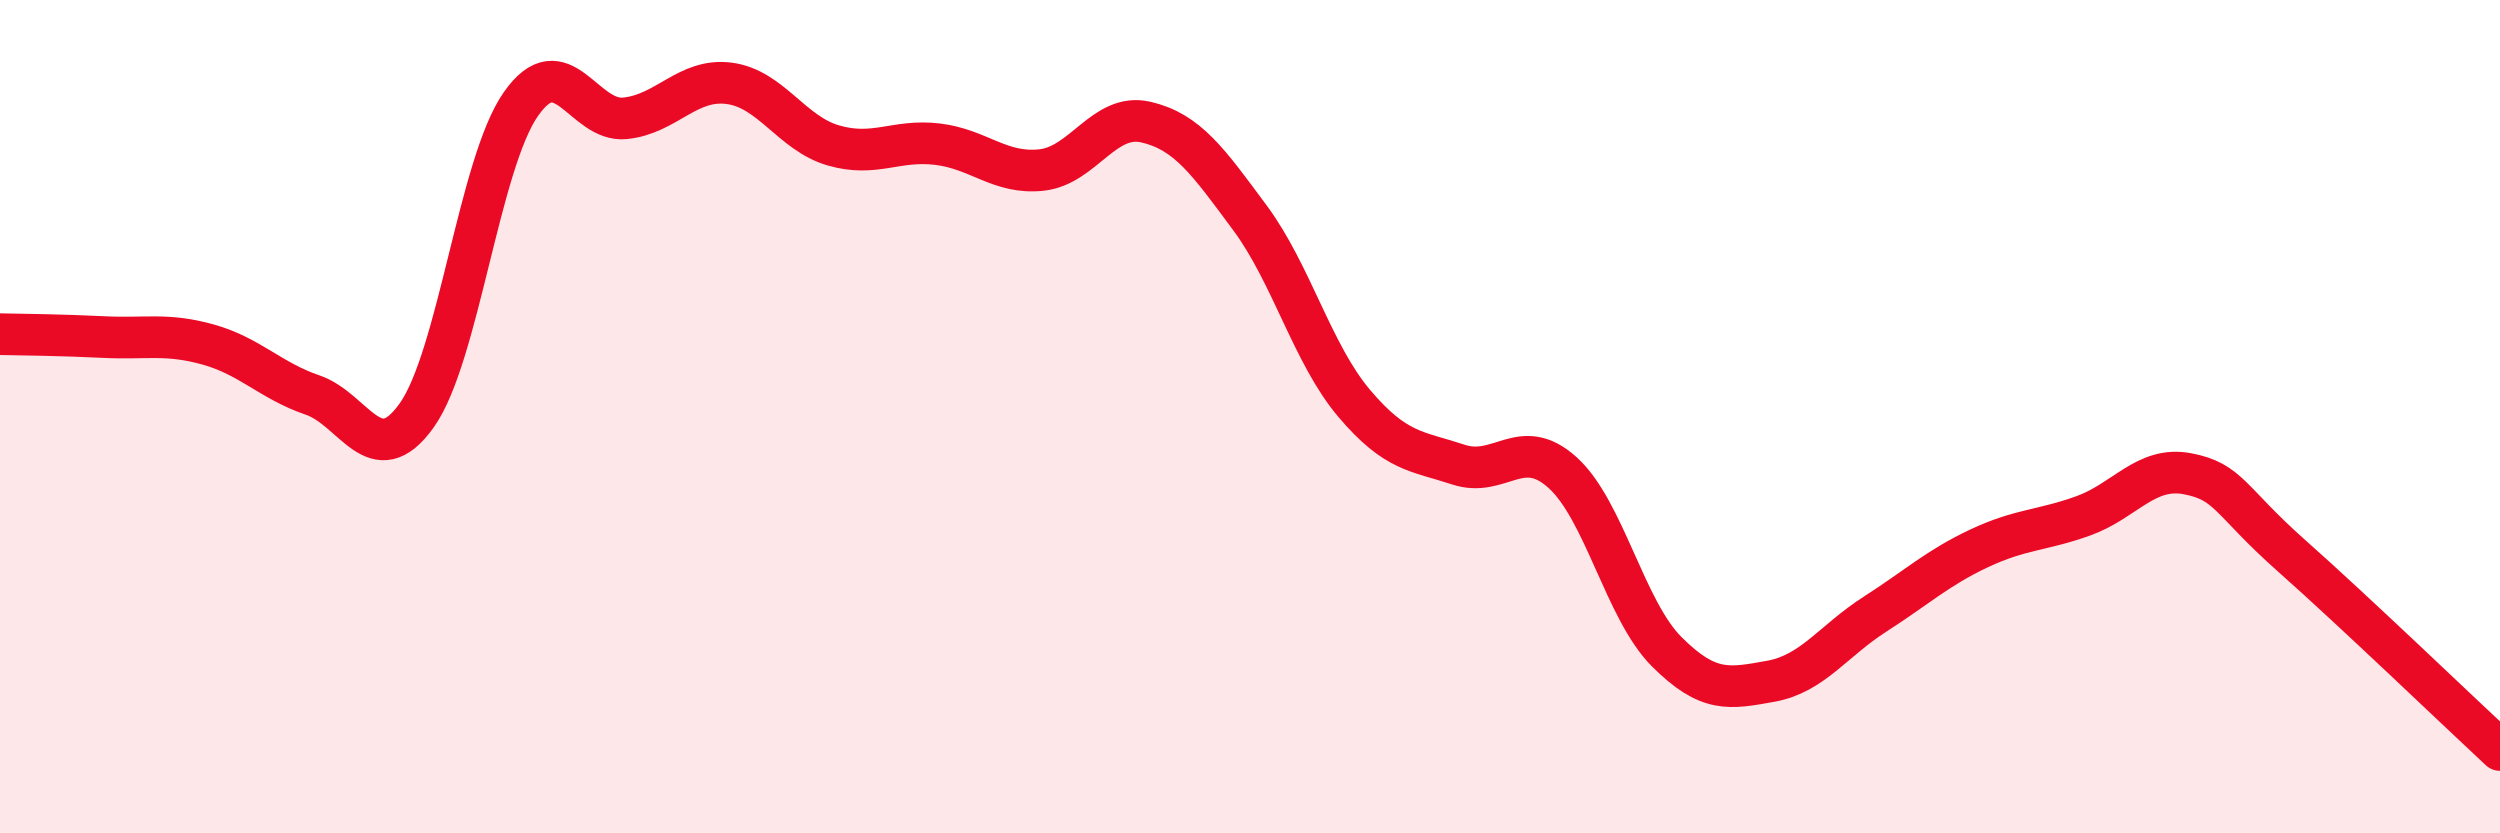 
    <svg width="60" height="20" viewBox="0 0 60 20" xmlns="http://www.w3.org/2000/svg">
      <path
        d="M 0,8.02 C 0.5,8.03 1.5,8.04 2.5,8.09 C 3.5,8.14 4,7.99 5,8.27 C 6,8.55 6.5,9.14 7.5,9.48 C 8.5,9.82 9,11.37 10,9.97 C 11,8.57 11.5,3.93 12.5,2.5 C 13.5,1.07 14,2.94 15,2.84 C 16,2.74 16.5,1.87 17.5,2 C 18.5,2.13 19,3.2 20,3.49 C 21,3.78 21.5,3.34 22.5,3.46 C 23.5,3.58 24,4.19 25,4.08 C 26,3.97 26.5,2.7 27.5,2.93 C 28.5,3.16 29,3.88 30,5.23 C 31,6.58 31.5,8.5 32.5,9.68 C 33.5,10.86 34,10.82 35,11.15 C 36,11.48 36.5,10.44 37.5,11.34 C 38.5,12.24 39,14.64 40,15.64 C 41,16.64 41.5,16.53 42.5,16.35 C 43.5,16.17 44,15.38 45,14.74 C 46,14.1 46.5,13.63 47.5,13.16 C 48.5,12.69 49,12.74 50,12.38 C 51,12.02 51.5,11.18 52.5,11.37 C 53.5,11.56 53.5,12.01 55,13.34 C 56.5,14.67 59,17.07 60,18L60 20L0 20Z"
        fill="#EB0A25"
        opacity="0.1"
        stroke-linecap="round"
        stroke-linejoin="round"
      />
      <path
        d="M 0,8.02 C 0.5,8.03 1.5,8.04 2.5,8.09 C 3.5,8.14 4,7.99 5,8.27 C 6,8.55 6.5,9.14 7.5,9.48 C 8.5,9.82 9,11.37 10,9.97 C 11,8.57 11.5,3.93 12.5,2.5 C 13.5,1.07 14,2.94 15,2.84 C 16,2.74 16.5,1.87 17.5,2 C 18.5,2.13 19,3.2 20,3.49 C 21,3.78 21.5,3.34 22.5,3.46 C 23.5,3.58 24,4.19 25,4.08 C 26,3.97 26.5,2.7 27.5,2.93 C 28.5,3.16 29,3.88 30,5.23 C 31,6.58 31.5,8.5 32.5,9.68 C 33.5,10.86 34,10.82 35,11.15 C 36,11.48 36.5,10.44 37.5,11.34 C 38.5,12.24 39,14.64 40,15.64 C 41,16.64 41.5,16.53 42.5,16.35 C 43.5,16.17 44,15.38 45,14.74 C 46,14.1 46.5,13.63 47.5,13.16 C 48.5,12.69 49,12.74 50,12.38 C 51,12.02 51.5,11.18 52.5,11.37 C 53.5,11.56 53.5,12.01 55,13.34 C 56.5,14.67 59,17.07 60,18"
        stroke="#EB0A25"
        stroke-width="1"
        fill="none"
        stroke-linecap="round"
        stroke-linejoin="round"
      />
    </svg>
  
